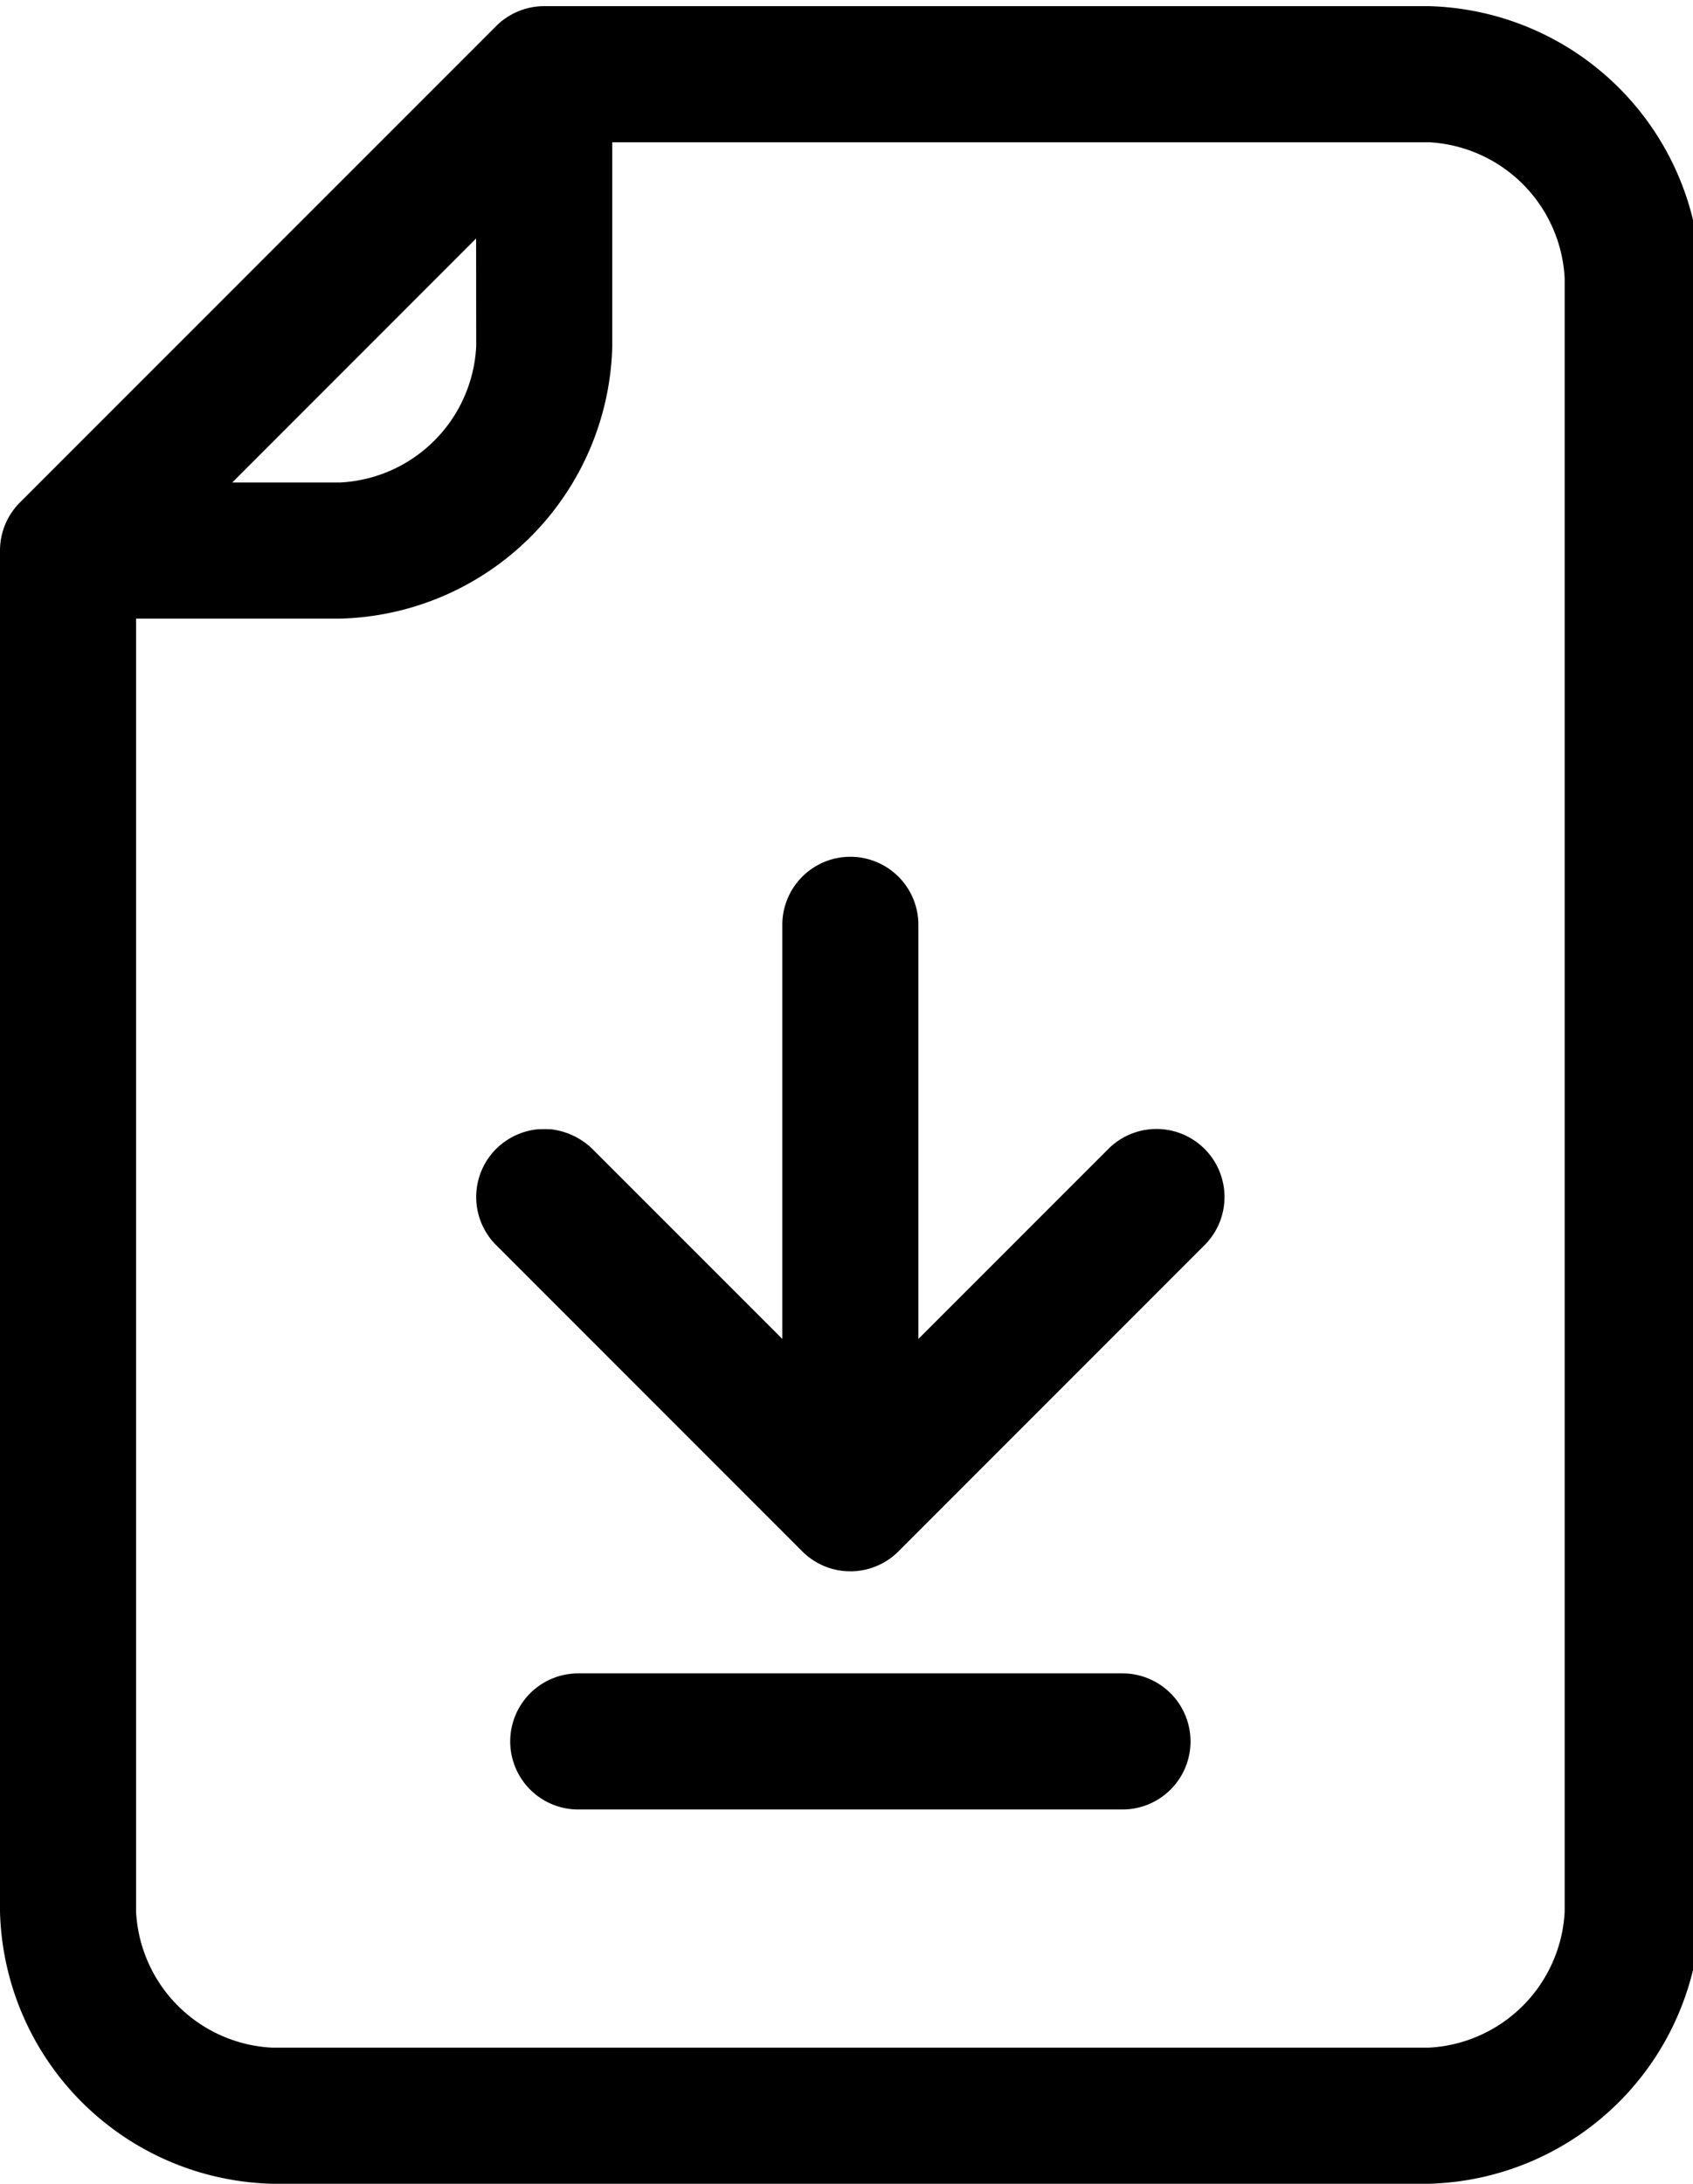 <svg xmlns="http://www.w3.org/2000/svg" xmlns:xlink="http://www.w3.org/1999/xlink" width="76" height="98" viewBox="0 0 76 98">
  <defs>
    <clipPath id="clip-path">
      <rect id="Rectangle_902" data-name="Rectangle 902" width="76" height="98" transform="translate(0 0.001)"/>
    </clipPath>
  </defs>
  <g id="Groupe_15298" data-name="Groupe 15298" transform="translate(0 -0.001)" clip-path="url(#clip-path)">
    <path id="Tracé_168256" data-name="Tracé 168256" d="M64.131,0A12.538,12.538,0,0,1,76.346,12.215V85.508A12.538,12.538,0,0,1,64.131,97.723H12.215A12.538,12.538,0,0,1,0,85.508V24.431a3.053,3.053,0,0,1,.895-2.159L22.272.895A3.053,3.053,0,0,1,24.431,0Zm0,6.108H27.485v9.162A12.538,12.538,0,0,1,15.269,27.485H6.108V85.508a6.444,6.444,0,0,0,6.108,6.108H64.131a6.444,6.444,0,0,0,6.108-6.108V12.215a6.444,6.444,0,0,0-6.108-6.108M50.389,74.819a3.054,3.054,0,0,1,0,6.108H25.958a3.054,3.054,0,1,1,0-6.108ZM38.173,38.173a3.053,3.053,0,0,1,3.054,3.054V59.811l8.529-8.528A3.053,3.053,0,0,1,54.075,55.6L40.332,69.344a3.052,3.052,0,0,1-4.318,0L22.272,55.6a3.052,3.052,0,0,1,0-4.318,3.1,3.1,0,0,1,1.866-.881l.293-.007.293.007a3.2,3.2,0,0,1,1.866.881l8.529,8.528V41.227a3.053,3.053,0,0,1,3.054-3.054m-16.8-27.747L10.426,21.377h4.843a6.444,6.444,0,0,0,6.108-6.108Z" transform="translate(0 0.277)"/>
  </g>
</svg>
